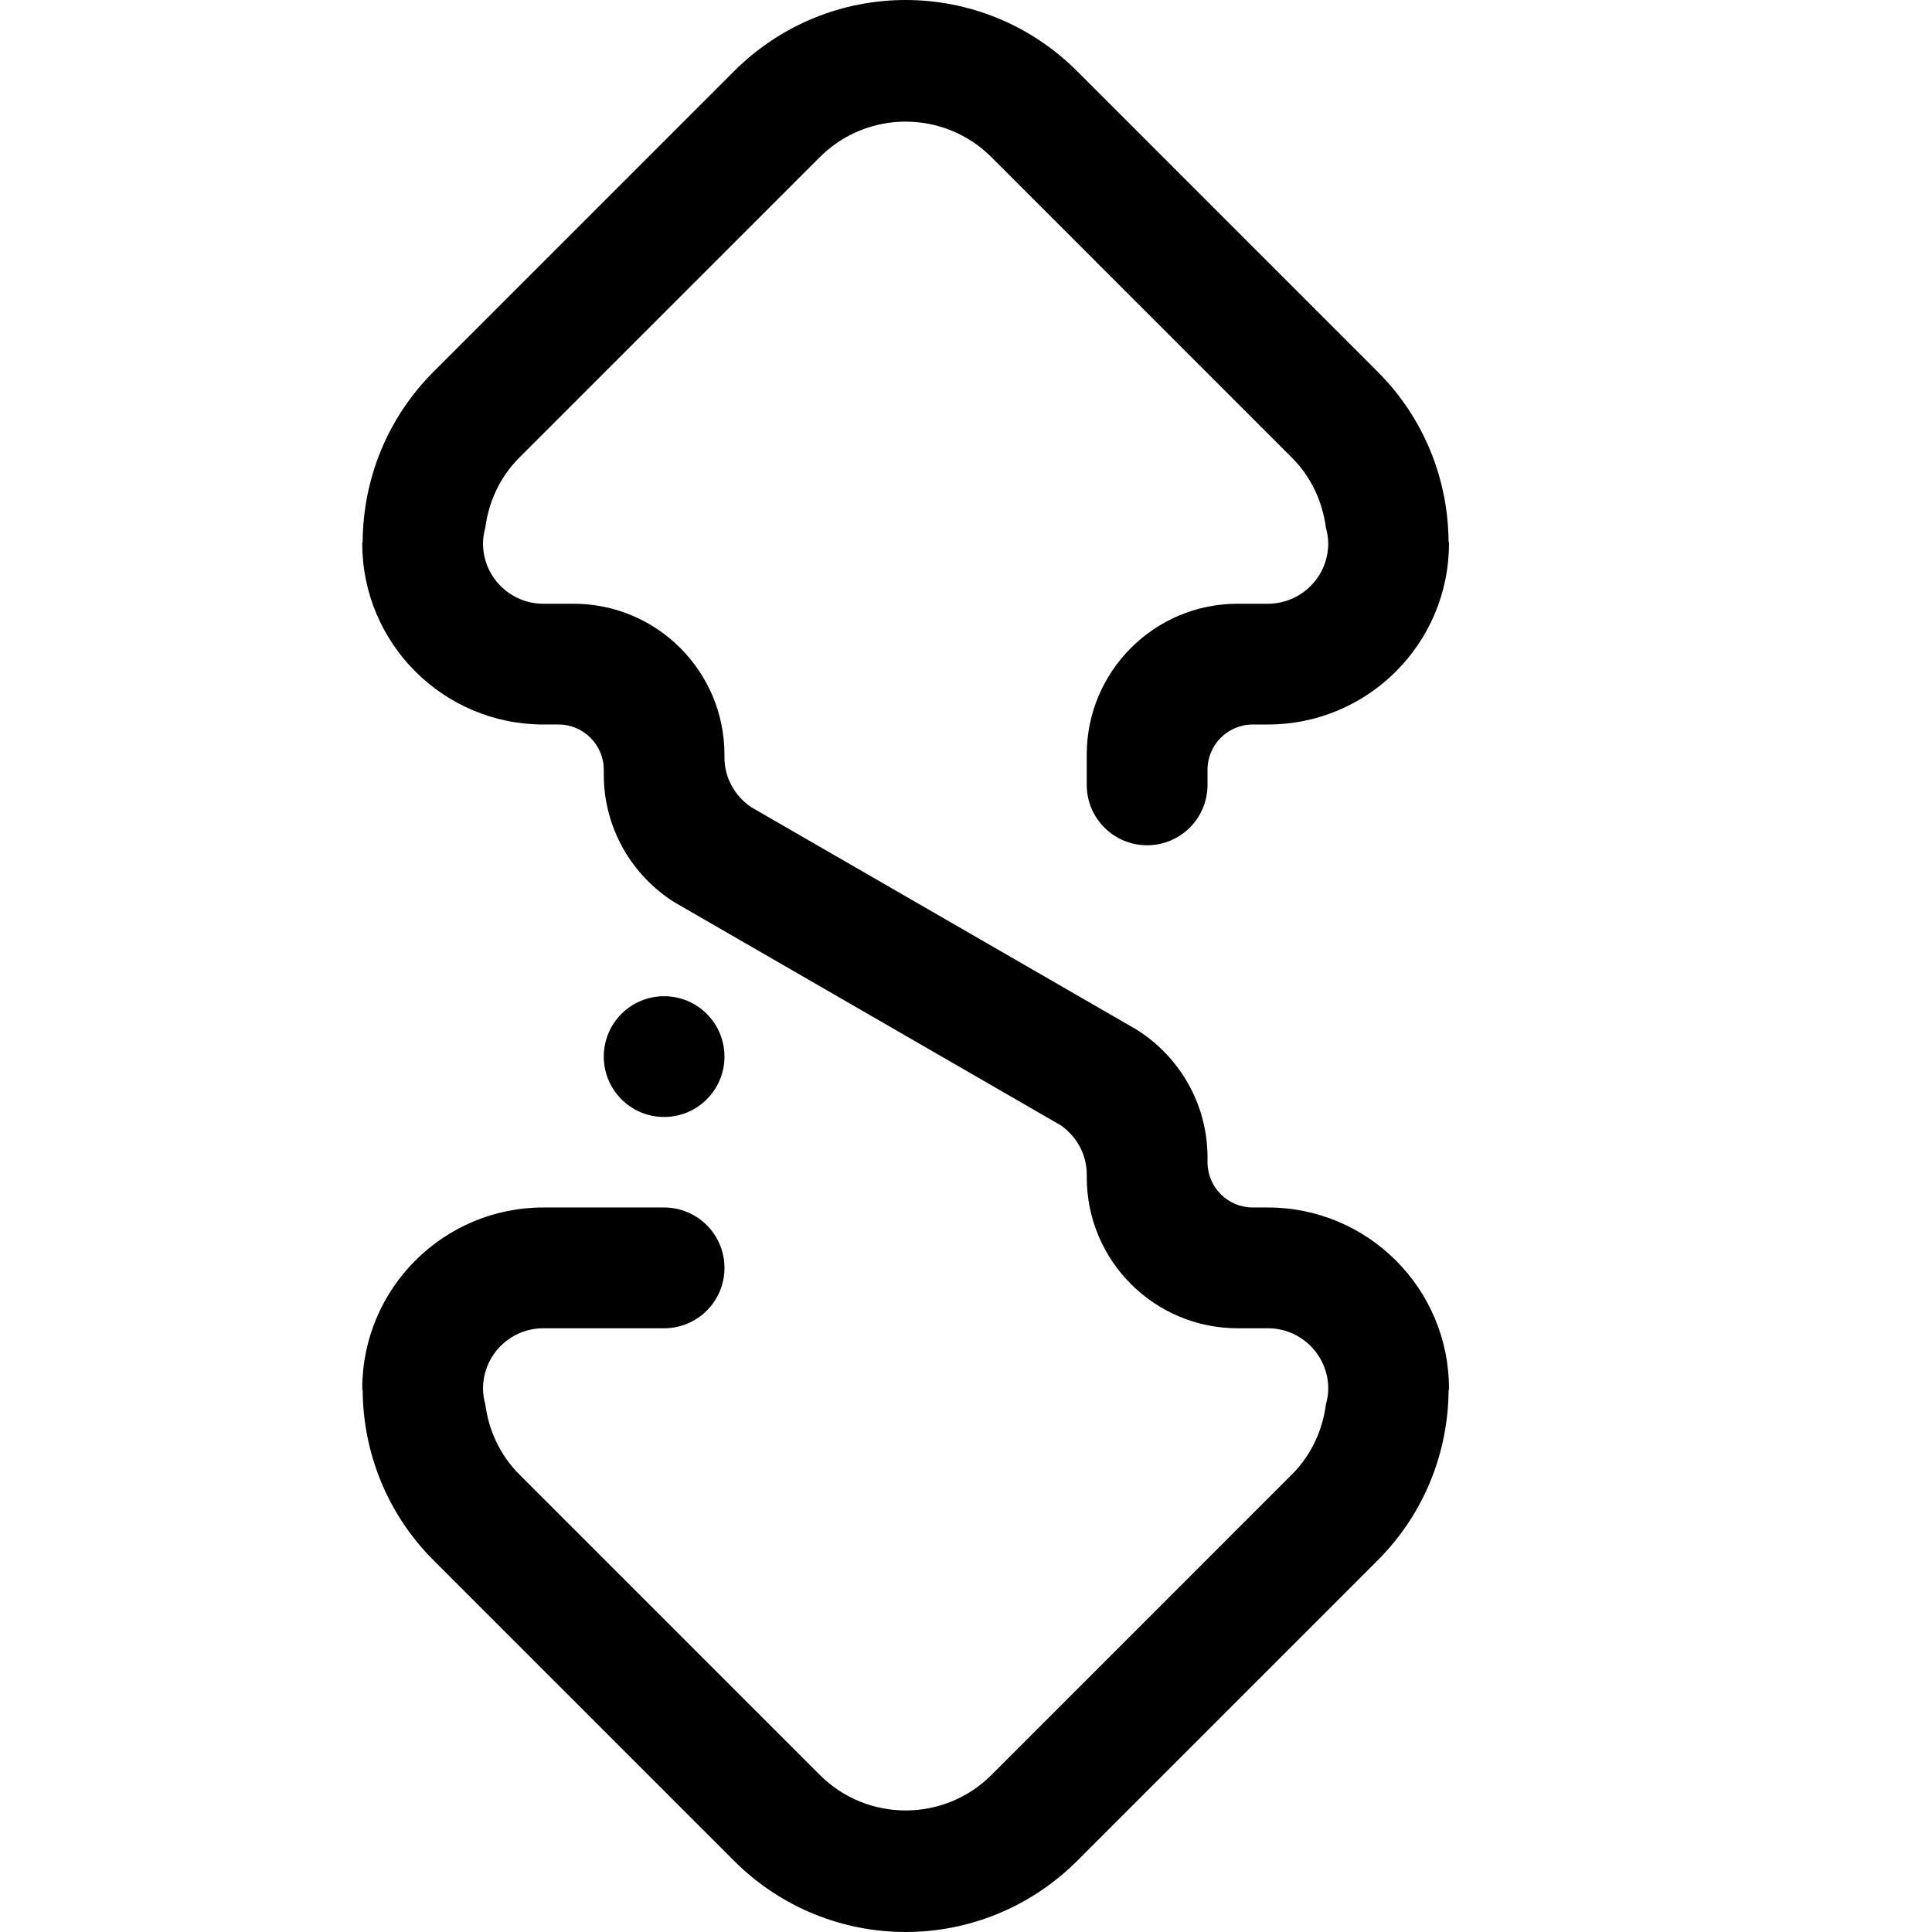 <svg xmlns="http://www.w3.org/2000/svg" xmlns:xlink="http://www.w3.org/1999/xlink" id="Layer_8" x="0px" y="0px" width="512px" height="512px" viewBox="0 0 512 512" xml:space="preserve"><path fill-rule="evenodd" clip-rule="evenodd" d="M285.491,493.111l79.617-79.617c12.414-12.414,18.641-28.664,18.781-44.914 c0.016-0.203,0.109-0.359,0.109-0.578c0-26.516-21.492-48.008-48.008-48.008h-4c-6.617,0-11.984-5.359-11.984-12v-1.234 c0-14.336-7.57-26.891-18.867-33.945l-102.133-58.949c-4.18-2.871-7.016-7.641-7.016-13.113v-0.754 c0-22.082-17.902-40.004-39.984-40.004h-8c-8.848,0-16.004-7.156-16.004-15.984c0-1.453,0.25-2.832,0.609-4.18 c0.898-6.797,3.805-13.348,9.023-18.566l79.617-79.617c12.555-12.555,32.934-12.555,45.496,0l79.609,79.617 c5.219,5.219,8.125,11.77,9.023,18.566c0.359,1.348,0.617,2.727,0.617,4.18c0,8.828-7.165,15.984-16.008,15.984h-8 c-22.086,0-39.992,17.922-39.992,40.004v8c0,8.848,7.164,16.004,16.008,16.004c8.82,0,16-7.156,16-16.004v-3.996 c0-6.621,5.367-12.004,11.984-12.004h4c26.516,0,48.008-21.492,48.008-47.988c0-0.215-0.094-0.375-0.109-0.574 c-0.141-16.27-6.367-32.504-18.781-44.918L285.491,18.9C272.925,6.334,256.462,0,239.999,0c-16.464,0-32.929,6.334-45.496,18.9 L114.89,98.518c-12.414,12.414-18.641,28.648-18.781,44.918c-0.02,0.199-0.109,0.359-0.109,0.574 c0,26.496,21.492,47.988,48.008,47.988h4c6.617,0,12,5.383,12,12.004v1.254c0,14.262,7.48,26.781,18.727,33.852l102.344,59.09 c4.148,2.891,6.922,7.609,6.922,13.062v0.734c0,22.102,17.906,40.008,39.992,40.008h8c8.843,0,16.008,7.156,16.008,16 c0,1.453-0.258,2.836-0.617,4.18c-0.898,6.797-3.805,13.352-9.023,18.57l-79.609,79.617c-12.562,12.555-32.941,12.555-45.496,0 l-79.617-79.617c-5.219-5.219-8.125-11.773-9.023-18.57c-0.359-1.344-0.609-2.727-0.609-4.18c0-8.844,7.156-16,16.004-16h8h23.984 c8.844,0,16-7.156,16-16c0-8.828-7.156-16.008-16-16.008h-23.984h-8c-26.516,0-48.008,21.492-48.008,48.008 c0,0.219,0.09,0.375,0.109,0.578c0.141,16.25,6.367,32.5,18.781,44.914l79.613,79.617C207.069,505.67,223.533,512,239.997,512 C256.461,512,272.925,505.67,285.491,493.111L285.491,493.111z M191.991,280.01c0-8.844-7.156-16-16-16 c-8.828,0-15.984,7.156-15.984,16c0,8.828,7.156,16,15.984,16C184.835,296.01,191.991,288.838,191.991,280.01L191.991,280.01z"></path></svg>